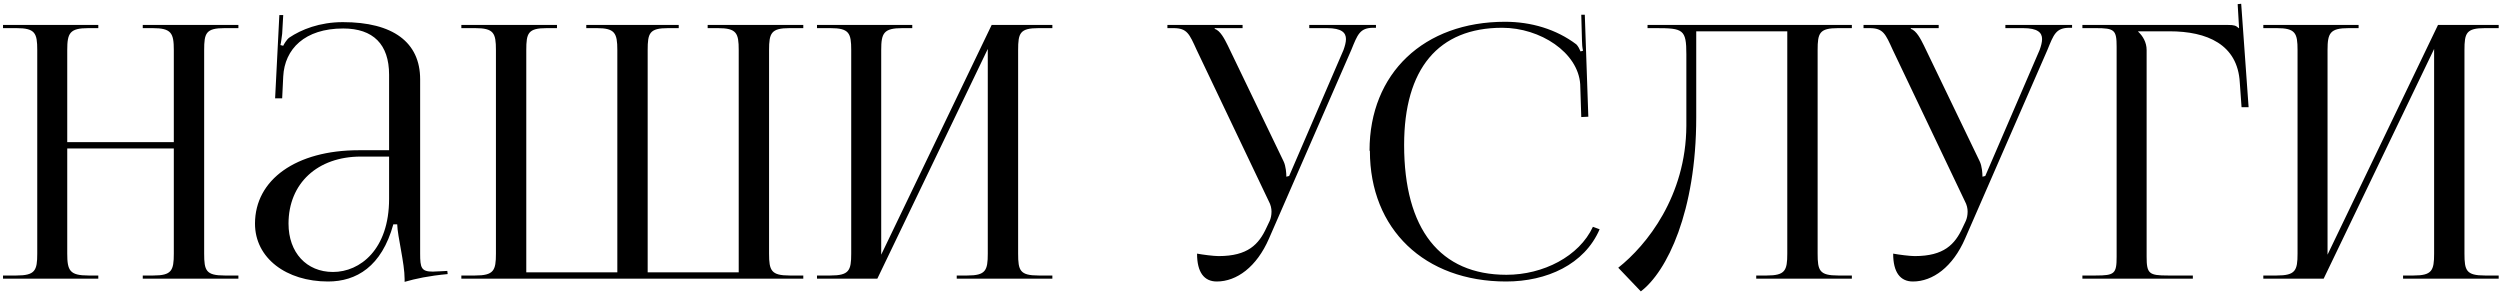 <?xml version="1.0" encoding="UTF-8"?> <svg xmlns="http://www.w3.org/2000/svg" width="619" height="73" viewBox="0 0 619 73" fill="none"> <path d="M0.747 69V68.214H4.068C8.698 68.214 9.223 66.99 9.223 62.797V12.382C9.223 8.188 8.698 6.965 4.068 6.965H0.747V6.179H24.338V6.965H21.892C17.261 6.965 16.649 8.188 16.649 12.382V35.187H43.036V12.382C43.036 8.188 42.425 6.965 37.794 6.965H35.347V6.179H59.026V6.965H55.618C50.987 6.965 50.55 8.188 50.55 12.382V62.797C50.55 66.99 50.987 68.214 55.618 68.214H59.026V69H35.347V68.214H37.968C42.512 68.214 43.036 66.99 43.036 62.797V36.759H16.649V62.797C16.649 66.99 17.261 68.214 21.892 68.214H24.338V69H0.747ZM96.339 37.196V18.498C96.339 10.984 92.407 7.052 84.98 7.052C75.457 7.052 70.476 12.12 70.127 18.935L69.865 24.352H68.117L69.166 3.732H70.127L69.865 8.363C69.69 9.586 69.603 10.547 69.428 11.159L70.127 11.334C70.214 11.071 71.001 9.761 71.612 9.324C74.583 7.314 79.126 5.48 84.893 5.48C97.3 5.48 104.028 10.46 104.028 19.634V62.797C104.028 66.291 104.29 67.252 107.173 67.252C107.785 67.252 108.396 67.165 109.095 67.165L110.755 67.078L110.843 67.864C106.125 68.301 102.892 69 100.183 69.786V69.087C100.183 65.156 98.436 58.603 98.348 55.544H97.387C94.504 66.029 88.213 69.699 81.223 69.699C70.913 69.699 63.137 63.932 63.137 55.37C63.137 44.448 73.36 37.196 88.825 37.196H96.339ZM96.339 38.769H89.349C78.602 38.769 71.437 45.409 71.437 55.37C71.437 62.534 75.893 67.34 82.446 67.34C89.174 67.34 96.339 61.748 96.339 49.254V38.769ZM114.231 69V68.214H117.638C122.269 68.214 122.793 66.99 122.793 62.797V12.382C122.793 8.188 122.269 6.965 117.638 6.965H114.231V6.179H137.909V6.965H135.375C130.744 6.965 130.307 8.188 130.307 12.382V67.427H152.85V12.382C152.85 8.188 152.238 6.965 147.782 6.965H145.161V6.179H168.053V6.965H165.431C160.801 6.965 160.364 8.188 160.364 12.382V67.427H182.906V12.382C182.906 8.188 182.382 6.965 177.751 6.965H175.217V6.179H198.895V6.965H195.488C190.944 6.965 190.42 8.188 190.42 12.382V62.797C190.42 66.99 190.944 68.214 195.488 68.214H198.895V69H114.231ZM202.287 69V68.214H205.607C210.238 68.214 210.762 66.99 210.762 62.797V12.382C210.762 8.188 210.238 6.965 205.607 6.965H202.287V6.179H225.877V6.965H223.431C218.8 6.965 218.188 8.188 218.188 12.382V63.059L245.536 6.179H260.565V6.965H257.157C252.526 6.965 252.089 8.188 252.089 12.382V62.797C252.089 66.99 252.526 68.214 257.157 68.214H260.565V69H236.886V68.214H239.508C244.051 68.214 244.575 66.99 244.575 62.797V12.12L217.227 69H202.287ZM301.283 69.699C298.137 69.699 296.39 67.427 296.39 62.797C297.788 63.059 300.496 63.408 301.72 63.408C308.972 63.408 311.68 60.525 313.602 56.331L314.389 54.671C314.651 54.059 314.826 53.273 314.826 52.399C314.826 51.613 314.651 50.739 314.127 49.778L296.302 12.382C294.468 8.363 293.943 6.965 290.536 6.965H289.05V6.179H307.661V6.965H300.758V7.14C302.156 7.576 303.205 9.673 303.991 11.246L317.796 39.905C318.408 41.128 318.495 43.05 318.495 43.574V43.749L319.194 43.574L332.65 12.382C332.999 11.421 333.261 10.46 333.261 9.673C333.261 8.101 332.213 6.965 328.543 6.965H324.174V6.179H340.688V6.878H340.076C336.669 6.878 336.145 8.538 334.572 12.382L314.214 59.039C311.156 66.117 306.176 69.699 301.283 69.699ZM339.186 37.371L339.098 37.283C339.098 18.149 352.554 5.392 372.65 5.392C379.115 5.392 385.319 7.227 390.299 10.984C390.736 11.421 391.085 12.12 391.348 12.732L391.959 12.557C391.784 11.858 391.697 10.897 391.697 10.023L391.522 3.645H392.396L393.27 28.896L391.522 28.983L391.26 20.857C390.736 12.994 381.387 6.878 371.951 6.878C356.136 6.878 347.661 17.013 347.661 35.886C347.661 56.768 356.573 68.039 372.999 68.039C382.086 68.039 390.998 63.495 394.406 56.156L396.066 56.768C392.309 65.505 382.96 69.699 372.912 69.699C352.729 69.699 339.186 56.768 339.186 37.371ZM407.931 6.179H458.52V6.965H455.112C450.482 6.965 450.045 8.188 450.045 12.382V62.797C450.045 66.99 450.482 68.214 455.112 68.214H458.52V69H434.842V68.214H437.463C442.006 68.214 442.531 66.99 442.531 62.797V7.751H419.988V29.07C419.988 52.399 412.736 67.252 406.271 72.145L400.679 66.291C407.756 60.7 417.454 48.555 417.542 31.167V13.431C417.542 7.314 416.755 6.965 410.028 6.965H407.931V6.179ZM473.64 69.699C470.495 69.699 468.747 67.427 468.747 62.797C470.145 63.059 472.854 63.408 474.077 63.408C481.329 63.408 484.038 60.525 485.96 56.331L486.746 54.671C487.008 54.059 487.183 53.273 487.183 52.399C487.183 51.613 487.008 50.739 486.484 49.778L468.66 12.382C466.825 8.363 466.301 6.965 462.893 6.965H461.408V6.179H480.019V6.965H473.116V7.14C474.514 7.576 475.563 9.673 476.349 11.246L490.154 39.905C490.766 41.128 490.853 43.05 490.853 43.574V43.749L491.552 43.574L505.007 12.382C505.357 11.421 505.619 10.46 505.619 9.673C505.619 8.101 504.571 6.965 500.901 6.965H496.532V6.179H513.046V6.878H512.434C509.027 6.878 508.502 8.538 506.93 12.382L486.572 59.039C483.514 66.117 478.533 69.699 473.64 69.699ZM515.602 69V68.214H518.922C523.553 68.214 524.077 67.777 524.077 63.583V11.596C524.077 7.402 523.553 6.965 518.922 6.965H515.602V6.179H551.687C553.26 6.179 553.61 6.353 554.309 6.965H554.396L554.046 1.023L554.92 0.936L556.755 26.537H555.008L554.571 20.42C554.046 10.984 546.445 7.751 537.183 7.751H529.407V7.839C530.543 8.887 531.504 10.46 531.504 12.382V63.583C531.504 67.777 532.116 68.214 536.747 68.214H542.95V69H515.602ZM560.398 69V68.214H563.718C568.349 68.214 568.873 66.99 568.873 62.797V12.382C568.873 8.188 568.349 6.965 563.718 6.965H560.398V6.179H583.989V6.965H581.542C576.912 6.965 576.3 8.188 576.3 12.382V63.059L603.648 6.179H618.676V6.965H615.269C610.638 6.965 610.201 8.188 610.201 12.382V62.797C610.201 66.99 610.638 68.214 615.269 68.214H618.676V69H594.998V68.214H597.619C602.163 68.214 602.687 66.99 602.687 62.797V12.12L575.339 69H560.398Z" fill="black"></path> </svg> 